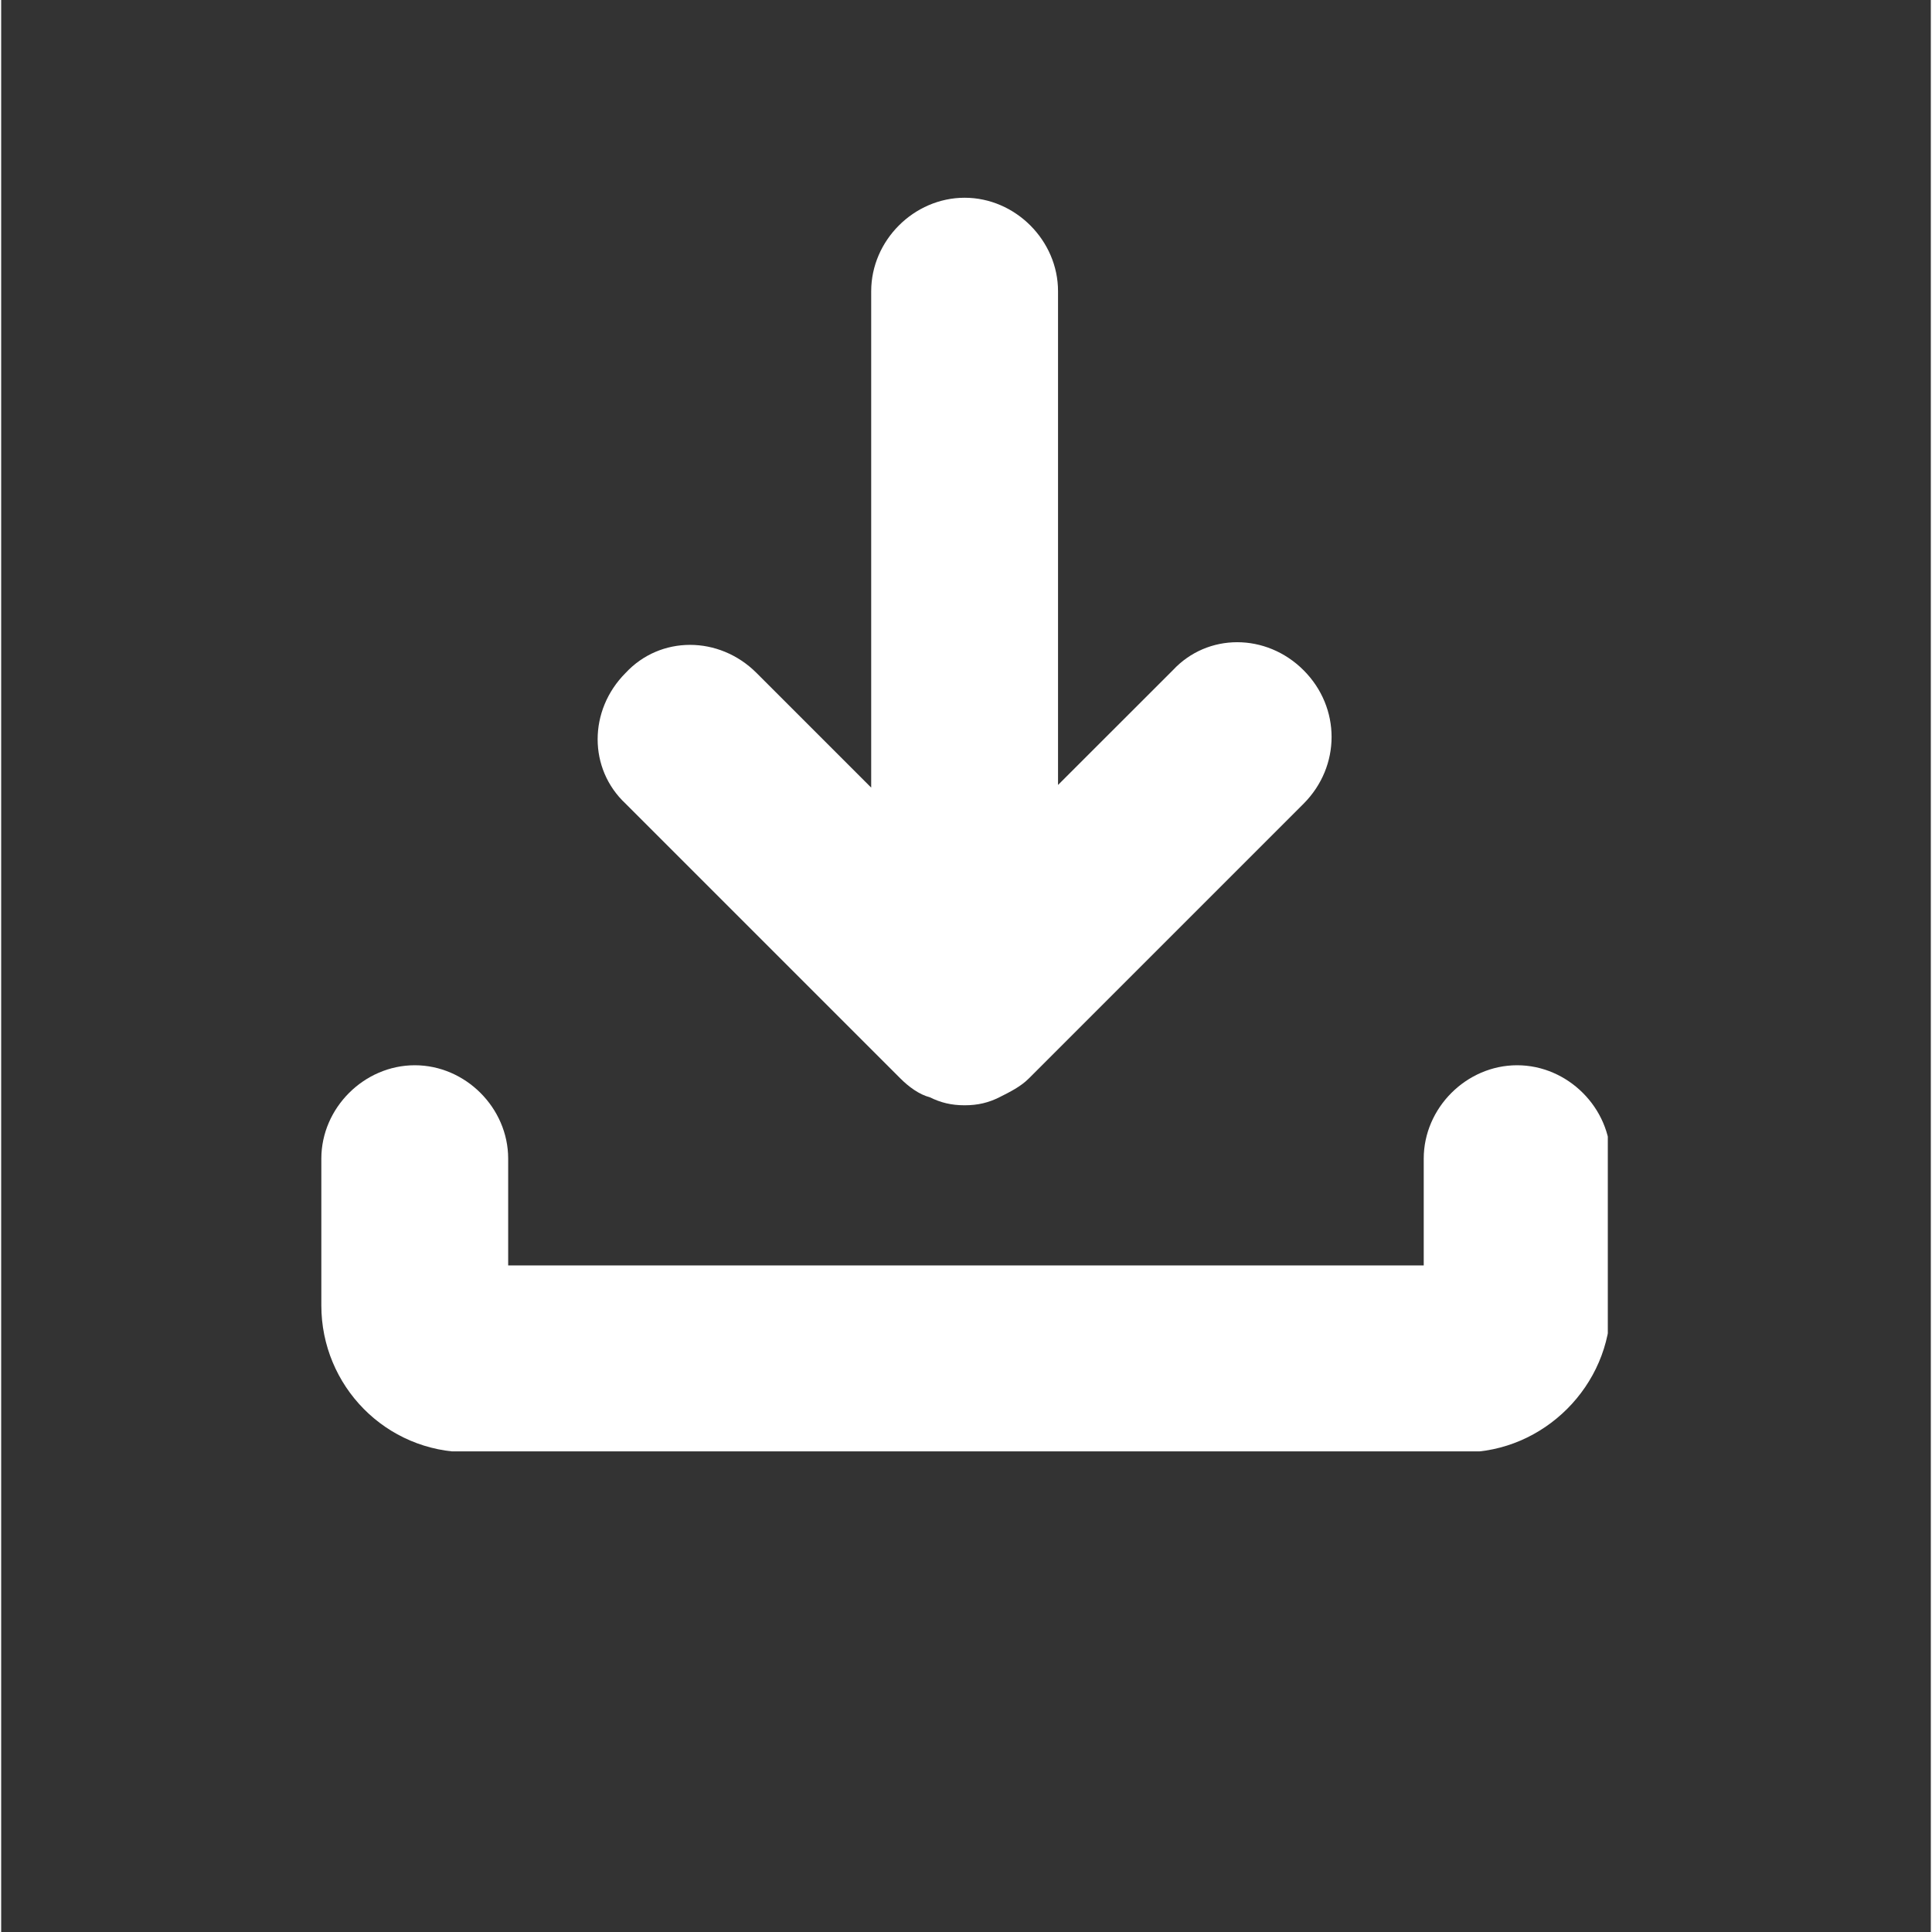 <?xml version="1.0"?>
<svg xmlns="http://www.w3.org/2000/svg" xmlns:xlink="http://www.w3.org/1999/xlink" width="132" zoomAndPan="magnify" viewBox="0 0 98.88 99" height="132" preserveAspectRatio="xMidYMid meet" version="1.0"><rect x="0" y="0" width="98.88" height="99" fill="#333333" stroke="none"/><defs><clipPath id="f632d6f06c"><path d="M 16.406 54 L 82.328 54 L 82.328 74.371 L 16.406 74.371 Z M 16.406 54 " clip-rule="nonzero"/></clipPath></defs><g clip-path="url(#f632d6f06c)"><path fill="#ffffff" d="M 23.93 74.418 L 74.945 74.418 C 79.047 74.418 82.469 70.996 82.469 66.895 L 82.469 59.371 C 82.469 56.773 80.281 54.586 77.68 54.586 C 75.082 54.586 72.895 56.773 72.895 59.371 L 72.895 64.844 L 25.98 64.844 L 25.98 59.371 C 25.98 56.773 23.793 54.586 21.195 54.586 C 18.598 54.586 16.406 56.773 16.406 59.371 L 16.406 66.895 C 16.406 70.996 19.691 74.418 23.93 74.418 Z M 23.93 74.418 " fill-opacity="1" fill-rule="nonzero"/></g><path fill="#ffffff" d="M 49.371 10.133 C 46.77 10.133 44.582 12.324 44.582 14.922 L 44.582 40.359 L 38.703 34.48 C 36.785 32.566 33.777 32.566 32 34.48 C 30.086 36.395 30.086 39.402 32 41.184 L 46.086 55.27 C 46.496 55.68 47.043 56.09 47.59 56.227 C 48.137 56.5 48.684 56.637 49.371 56.637 C 50.055 56.637 50.602 56.5 51.148 56.227 C 51.695 55.953 52.242 55.68 52.652 55.27 L 66.738 41.184 C 68.652 39.266 68.652 36.258 66.738 34.344 C 64.824 32.43 61.816 32.43 60.039 34.344 L 54.156 40.223 L 54.156 14.922 C 54.156 12.324 51.969 10.133 49.371 10.133 Z M 49.371 10.133 " fill-opacity="1" fill-rule="nonzero"/></svg>
